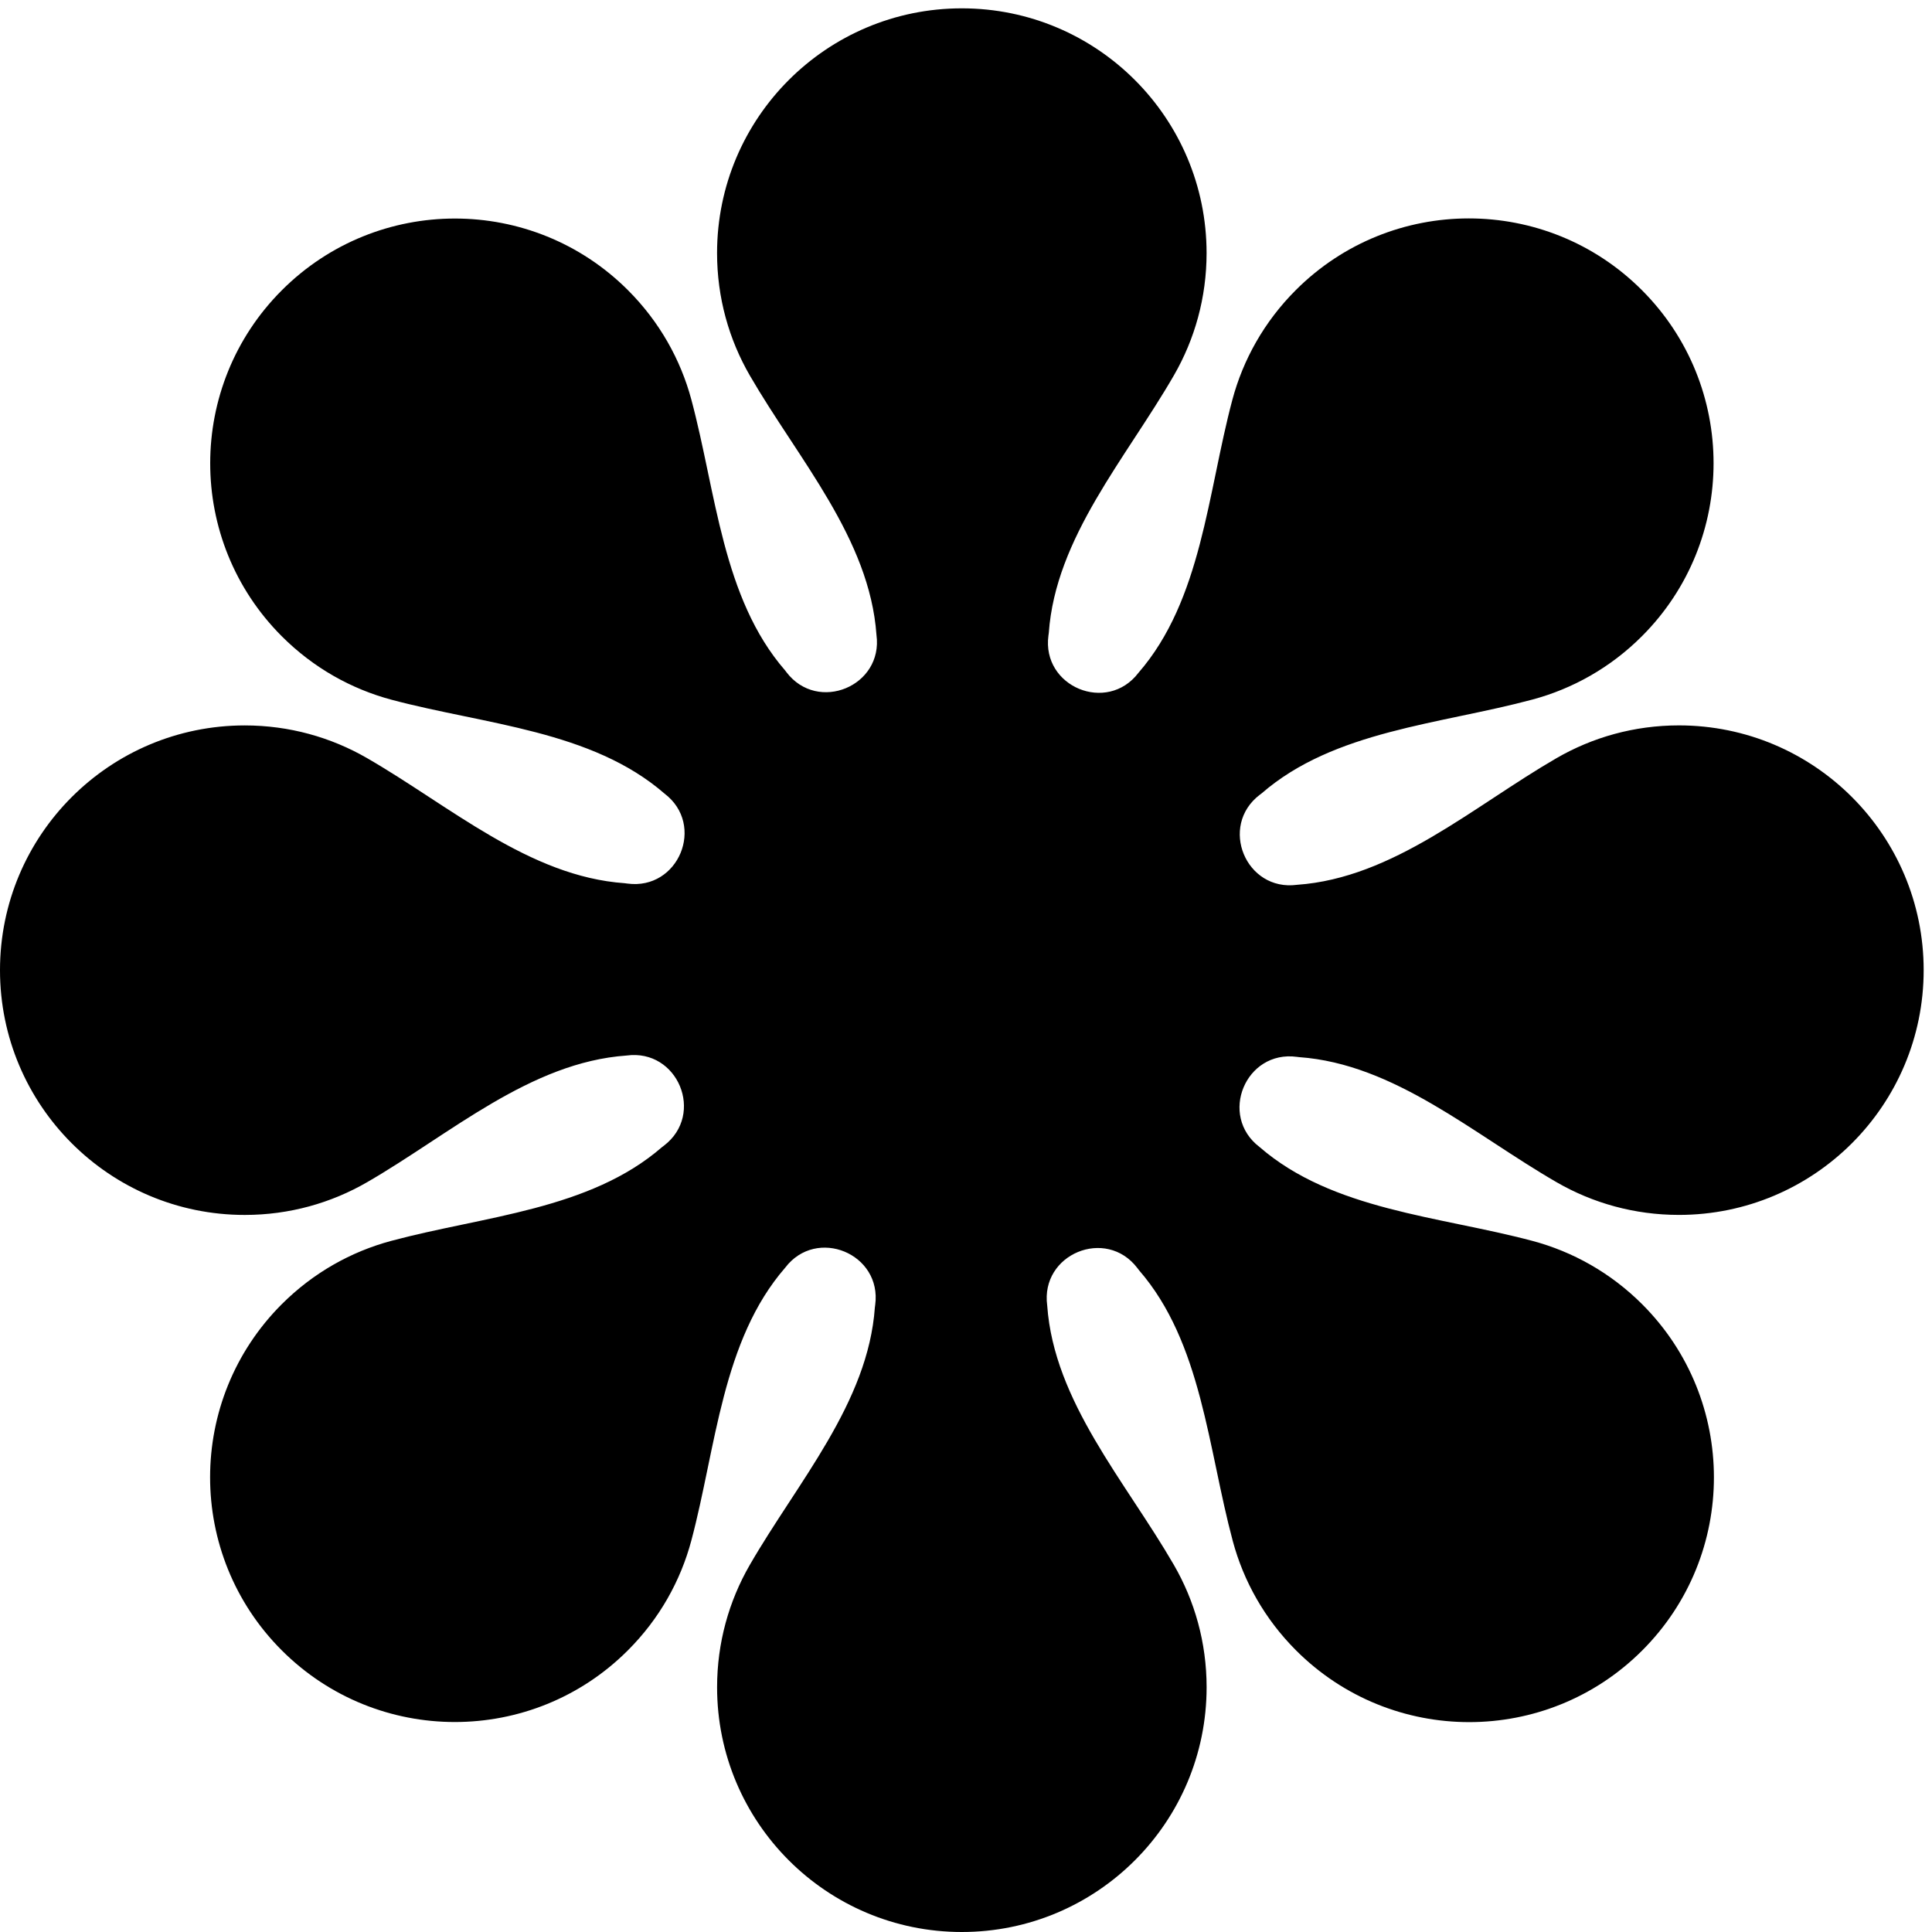<svg width="67" height="67" viewBox="0 0 67 67" fill="none" xmlns="http://www.w3.org/2000/svg">
<path d="M33.355 0.289C38.043 0.289 41.843 4.09 41.843 8.777C41.843 10.319 41.432 11.765 40.713 13.012C39.052 15.892 36.604 18.637 36.371 21.953L36.359 22.039C36.119 23.817 38.394 24.76 39.481 23.332V23.332C41.676 20.806 41.875 17.103 42.736 13.869C43.108 12.474 43.842 11.155 44.937 10.06C48.251 6.746 53.624 6.746 56.938 10.06C60.253 13.375 60.254 18.75 56.94 22.064C55.849 23.155 54.536 23.886 53.147 24.259C49.936 25.121 46.263 25.333 43.753 27.513L43.689 27.561C42.261 28.649 43.204 30.924 44.982 30.684V30.684C48.321 30.449 51.079 27.971 53.975 26.294C55.224 25.57 56.675 25.156 58.223 25.156C62.91 25.156 66.711 28.956 66.711 33.644C66.711 38.331 62.91 42.132 58.223 42.132C56.681 42.132 55.234 41.721 53.988 41.002C51.108 39.341 48.363 36.894 45.047 36.66L44.976 36.651C43.194 36.409 42.25 38.689 43.681 39.778V39.778C46.207 41.972 49.909 42.172 53.143 43.033C54.538 43.405 55.857 44.138 56.951 45.232C60.266 48.547 60.266 53.922 56.951 57.236C53.636 60.551 48.262 60.55 44.947 57.235C43.857 56.145 43.125 54.832 42.752 53.442C41.89 50.232 41.68 46.56 39.5 44.05L39.443 43.975C38.354 42.545 36.075 43.49 36.316 45.272V45.272C36.551 48.61 39.029 51.368 40.706 54.264C41.43 55.513 41.844 56.964 41.844 58.512C41.844 63.2 38.043 67 33.355 67C28.668 67 24.868 63.199 24.868 58.512C24.868 56.97 25.279 55.524 25.998 54.277C27.659 51.398 30.107 48.652 30.34 45.336L30.351 45.254C30.591 43.476 28.316 42.534 27.23 43.962V43.962C25.035 46.488 24.836 50.19 23.975 53.424C23.603 54.819 22.87 56.138 21.775 57.232C18.461 60.547 13.086 60.547 9.771 57.232C6.457 53.918 6.458 48.543 9.772 45.228C10.863 44.138 12.176 43.406 13.565 43.033C16.776 42.171 20.448 41.961 22.958 39.781L23.024 39.731C24.453 38.642 23.509 36.364 21.729 36.605V36.605C18.39 36.84 15.632 39.318 12.736 40.995C11.487 41.719 10.036 42.133 8.488 42.133C3.801 42.133 9.61416e-07 38.332 0 33.645C0 28.957 3.801 25.157 8.488 25.157C10.03 25.157 11.476 25.568 12.723 26.287C15.602 27.948 18.348 30.396 21.664 30.629L21.756 30.641C23.532 30.881 24.473 28.608 23.047 27.523V27.523C20.52 25.328 16.818 25.129 13.584 24.268C12.189 23.896 10.87 23.163 9.775 22.068C6.461 18.754 6.461 13.379 9.775 10.065C13.09 6.75 18.465 6.75 21.779 10.065C22.869 11.155 23.602 12.468 23.975 13.857C24.836 17.068 25.047 20.74 27.227 23.25L27.273 23.311C28.36 24.738 30.635 23.796 30.395 22.018V22.018C30.16 18.679 27.682 15.921 26.005 13.025C25.281 11.776 24.867 10.325 24.867 8.777C24.867 4.09 28.668 0.289 33.355 0.289Z" fill="black"/>
</svg>
